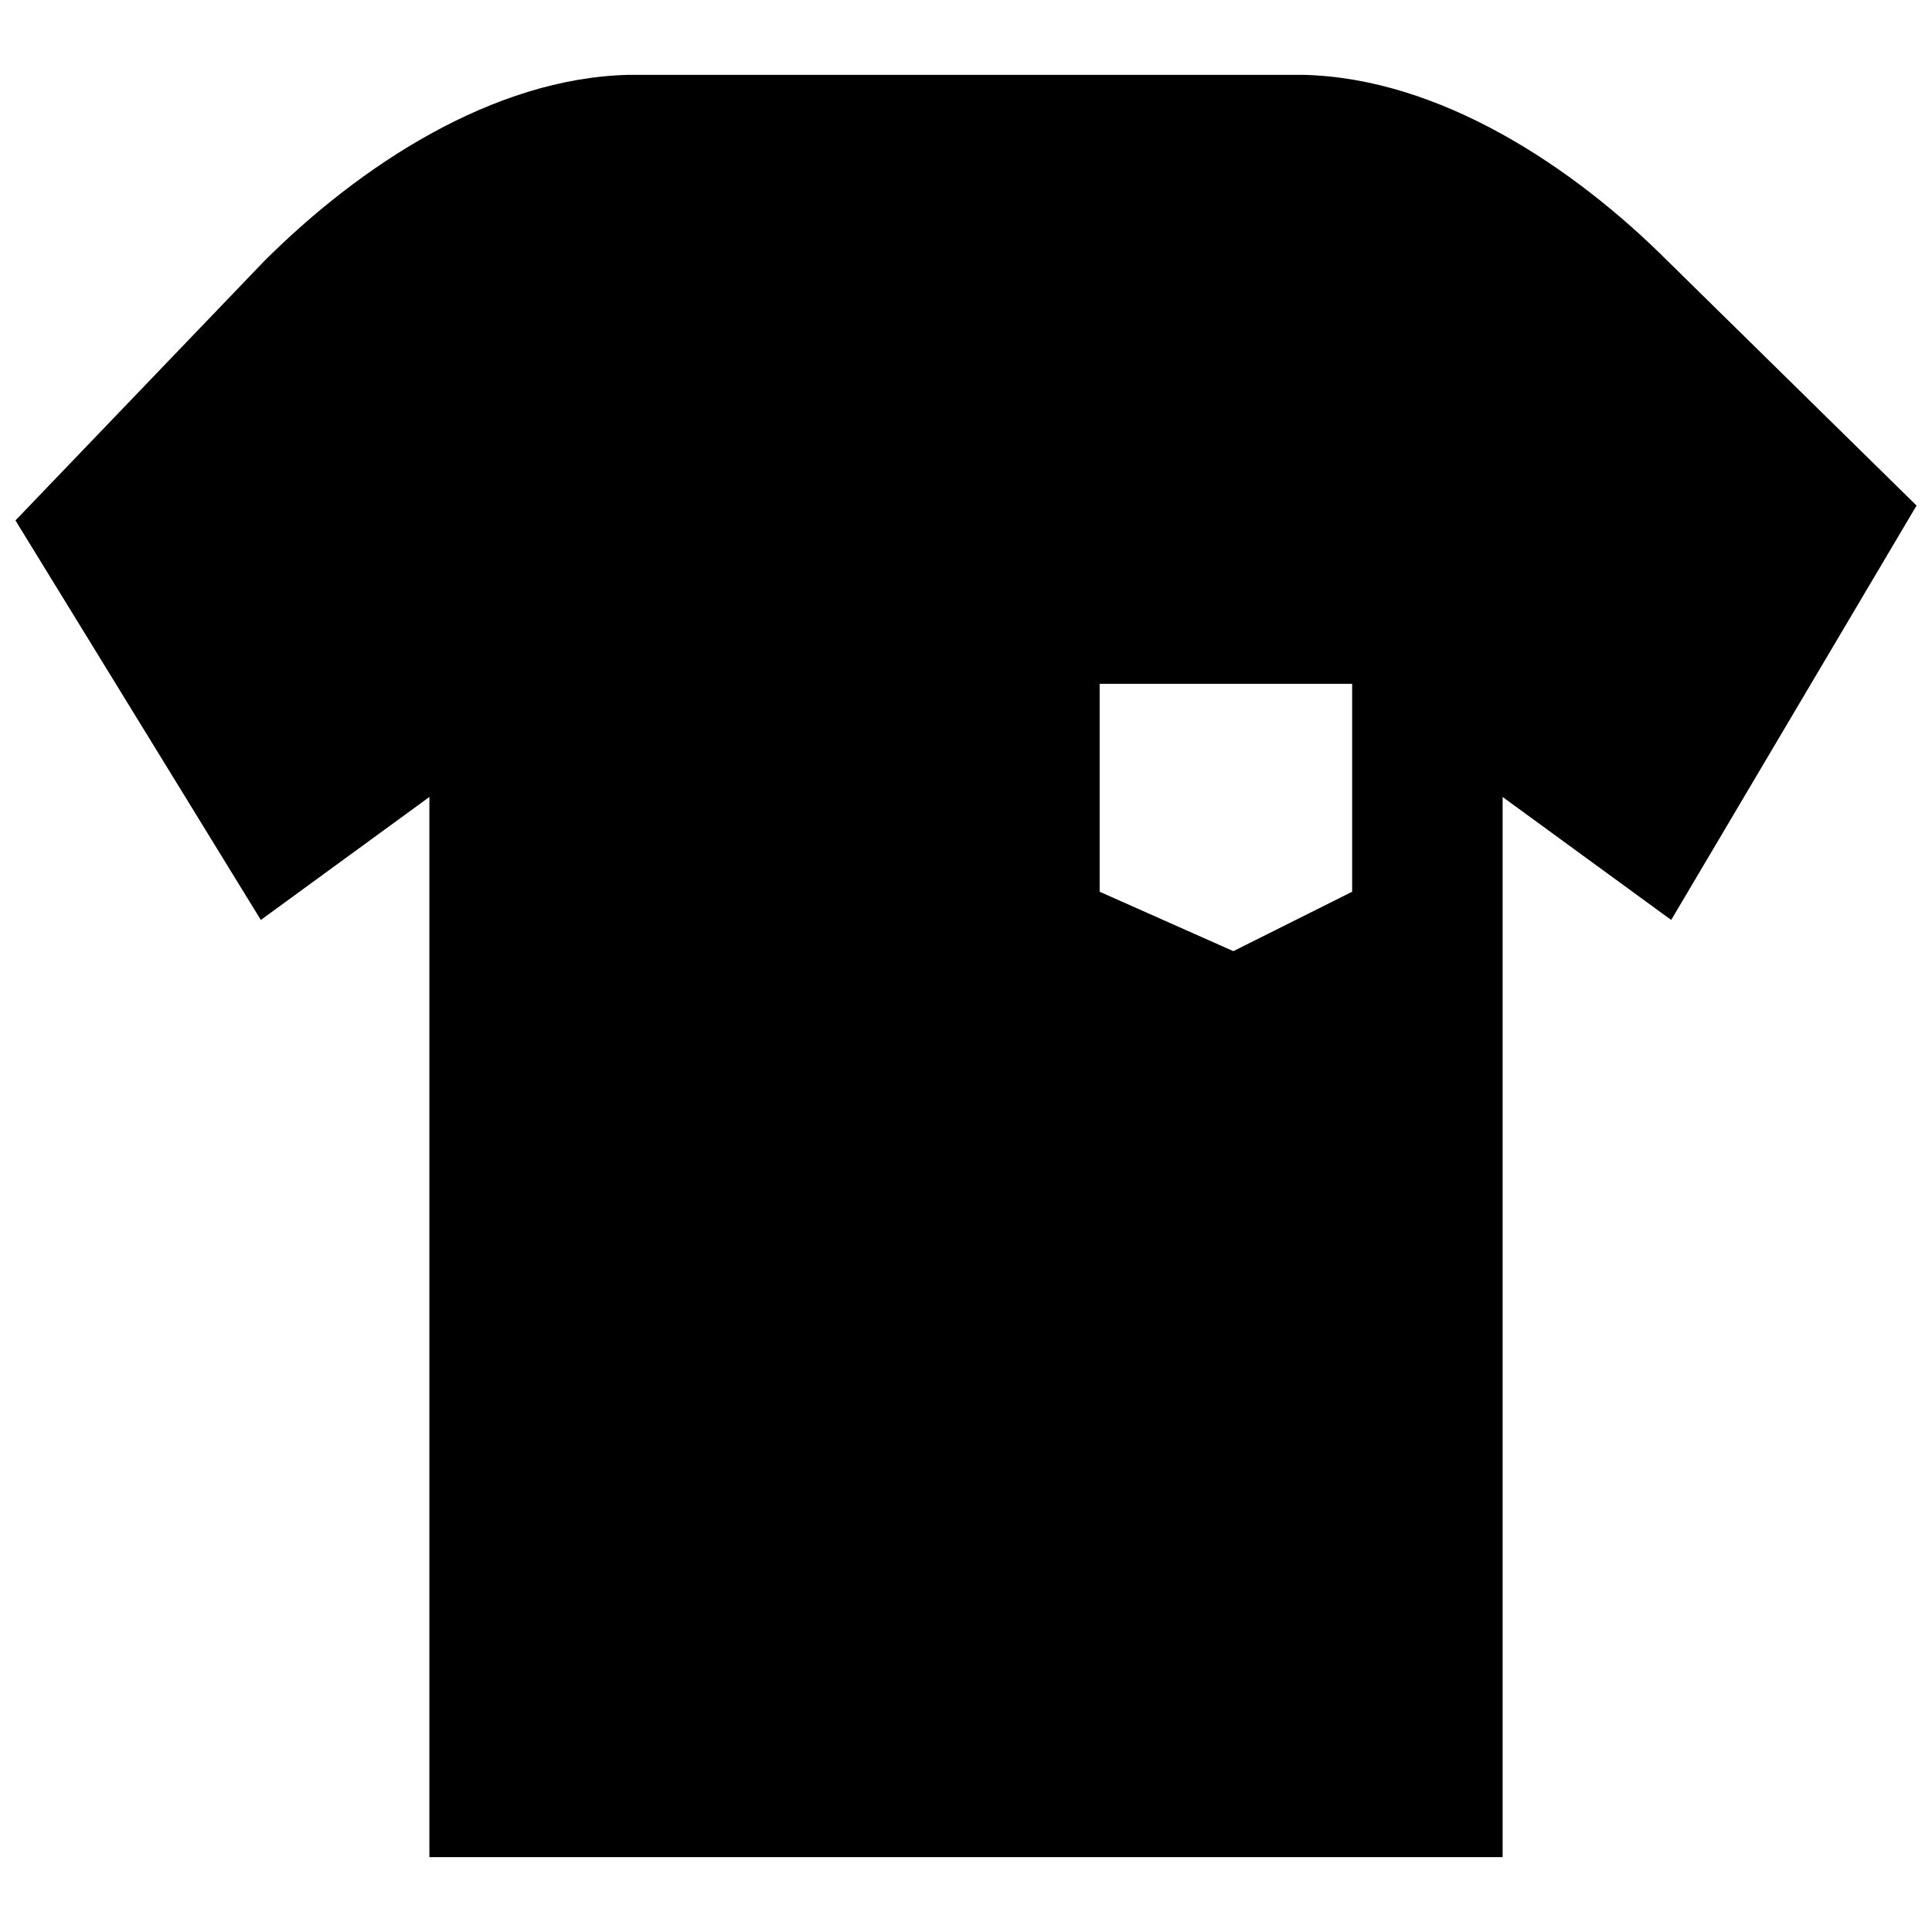<?xml version="1.0" encoding="UTF-8"?>
<!-- Uploaded to: SVG Repo, www.svgrepo.com, Generator: SVG Repo Mixer Tools -->
<svg width="800px" height="800px" version="1.1" viewBox="144 144 512 512" xmlns="http://www.w3.org/2000/svg">
 <defs>
  <clipPath id="a">
   <path d="m148.09 163h503.81v474h-503.81z"/>
  </clipPath>
 </defs>
 <g clip-path="url(#a)">
  <path d="m586.17 213.39c-25.465-25.504-60.852-48.727-96.785-49.555h-178.77c-35.938 0.828-71.32 24.051-96.785 49.555l-65.734 68.527 65.023 105.88 44.672-32.59v280.95h284.42v-280.95l44.672 32.59 65.023-109.82zm-83.836 166.93-31.488 15.742-35.426-15.742v-55.105h66.914z"/>
 </g>
</svg>